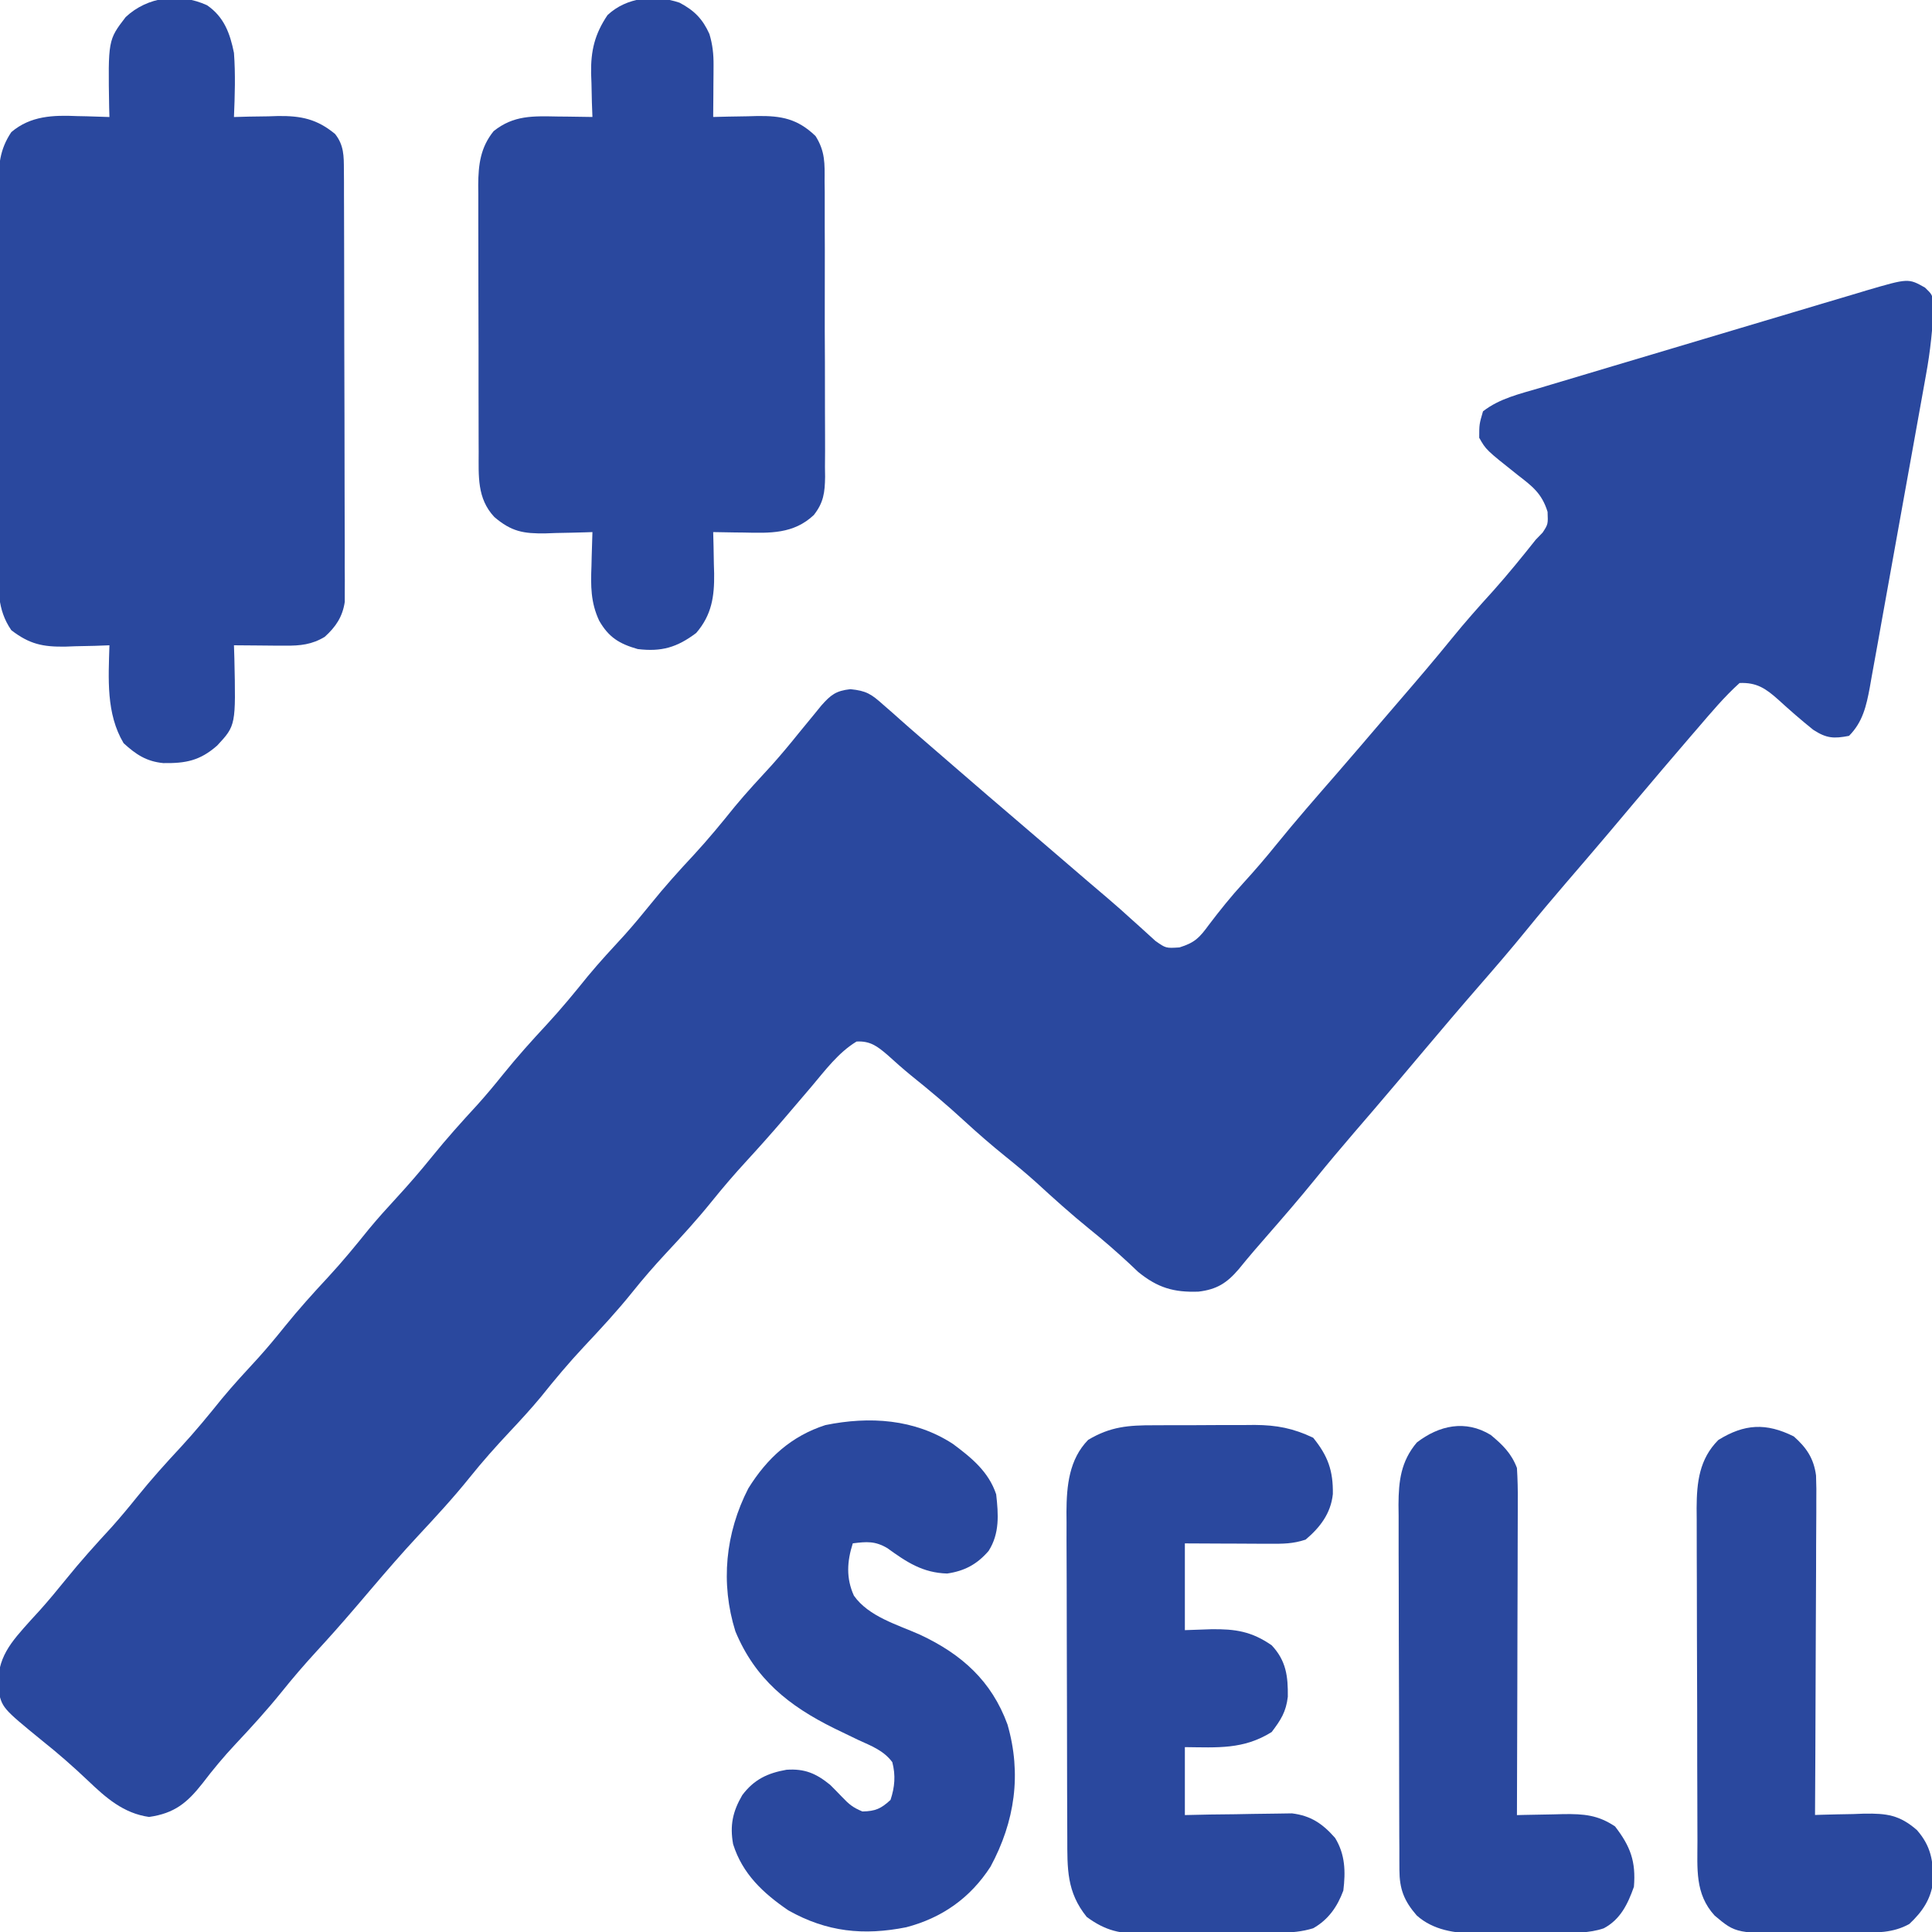 <svg width="42" height="42" viewBox="0 0 42 42" fill="none" xmlns="http://www.w3.org/2000/svg">
<g clip-path="url(#clip0_13454_77055)">
<path d="M41.848 6.252C42 6.399 42 6.399 42.037 6.591C42.018 7.12 41.965 7.63 41.869 8.151C41.855 8.23 41.841 8.31 41.826 8.391C41.78 8.651 41.733 8.91 41.686 9.17C41.653 9.351 41.621 9.533 41.588 9.715C41.52 10.094 41.452 10.473 41.383 10.852C41.295 11.338 41.208 11.823 41.121 12.309C41.055 12.684 40.987 13.058 40.919 13.432C40.887 13.611 40.855 13.791 40.823 13.97C40.779 14.22 40.733 14.47 40.687 14.72C40.674 14.793 40.661 14.867 40.648 14.943C40.573 15.344 40.495 15.697 40.196 15.997C39.863 16.061 39.706 16.052 39.418 15.865C39.156 15.655 38.904 15.435 38.657 15.209C38.385 14.966 38.188 14.833 37.817 14.848C37.483 15.149 37.196 15.493 36.904 15.833C36.858 15.887 36.811 15.941 36.763 15.996C36.355 16.47 35.95 16.947 35.547 17.425C35.362 17.645 35.177 17.864 34.992 18.084C34.955 18.127 34.918 18.171 34.88 18.216C34.599 18.548 34.316 18.877 34.033 19.206C33.746 19.54 33.464 19.875 33.187 20.216C32.85 20.631 32.502 21.034 32.152 21.436C31.748 21.9 31.35 22.369 30.954 22.839C30.769 23.059 30.583 23.278 30.398 23.498C30.361 23.541 30.324 23.585 30.286 23.63C30.006 23.962 29.723 24.291 29.439 24.62C29.153 24.954 28.87 25.289 28.593 25.631C28.248 26.056 27.89 26.47 27.53 26.882C27.487 26.932 27.444 26.981 27.4 27.032C27.337 27.103 27.337 27.103 27.274 27.177C27.157 27.313 27.043 27.451 26.929 27.591C26.672 27.892 26.452 28.032 26.054 28.079C25.518 28.098 25.166 27.996 24.742 27.65C24.68 27.591 24.617 27.532 24.553 27.471C24.267 27.206 23.976 26.952 23.671 26.707C23.28 26.39 22.909 26.056 22.538 25.715C22.318 25.517 22.092 25.329 21.861 25.143C21.551 24.893 21.253 24.634 20.959 24.364C20.588 24.022 20.205 23.7 19.811 23.384C19.631 23.237 19.46 23.085 19.288 22.929C19.072 22.745 18.917 22.626 18.621 22.642C18.222 22.883 17.936 23.273 17.637 23.626C17.478 23.812 17.319 23.999 17.16 24.185C17.118 24.234 17.075 24.284 17.032 24.335C16.769 24.642 16.501 24.943 16.227 25.241C15.965 25.526 15.716 25.816 15.473 26.118C15.156 26.511 14.819 26.88 14.474 27.249C14.22 27.522 13.979 27.8 13.746 28.091C13.415 28.503 13.06 28.886 12.699 29.27C12.367 29.624 12.059 29.992 11.756 30.371C11.538 30.633 11.308 30.883 11.074 31.132C10.775 31.451 10.487 31.774 10.213 32.116C9.857 32.559 9.475 32.973 9.087 33.389C8.734 33.768 8.397 34.159 8.061 34.553C7.977 34.652 7.893 34.75 7.809 34.849C7.766 34.898 7.724 34.948 7.68 34.999C7.417 35.306 7.149 35.608 6.875 35.905C6.614 36.19 6.364 36.48 6.122 36.782C5.803 37.177 5.465 37.548 5.118 37.917C4.863 38.189 4.63 38.469 4.404 38.766C4.069 39.192 3.794 39.42 3.24 39.499C2.683 39.419 2.304 39.084 1.907 38.704C1.586 38.4 1.259 38.113 0.913 37.838C0.043 37.127 0.043 37.127 -0.04 36.714C-0.074 36.034 0.235 35.705 0.672 35.218C0.737 35.147 0.801 35.077 0.868 35.004C1.063 34.786 1.247 34.563 1.431 34.336C1.747 33.944 2.082 33.573 2.423 33.203C2.619 32.984 2.805 32.76 2.989 32.531C3.289 32.159 3.605 31.808 3.93 31.459C4.242 31.121 4.532 30.769 4.82 30.411C5.076 30.101 5.35 29.807 5.622 29.511C5.818 29.293 6.004 29.069 6.188 28.84C6.488 28.468 6.804 28.117 7.13 27.767C7.442 27.43 7.731 27.078 8.019 26.72C8.211 26.488 8.41 26.267 8.614 26.046C8.884 25.752 9.142 25.454 9.393 25.143C9.708 24.753 10.04 24.384 10.38 24.015C10.576 23.797 10.762 23.573 10.946 23.344C11.246 22.972 11.562 22.621 11.887 22.271C12.199 21.934 12.489 21.581 12.777 21.224C13.034 20.913 13.307 20.62 13.579 20.324C13.775 20.105 13.961 19.881 14.146 19.652C14.445 19.28 14.761 18.929 15.087 18.58C15.399 18.242 15.688 17.89 15.976 17.532C16.232 17.223 16.505 16.93 16.777 16.634C16.982 16.405 17.177 16.17 17.37 15.93C17.486 15.788 17.602 15.646 17.719 15.505C17.764 15.45 17.808 15.395 17.854 15.339C18.061 15.105 18.173 15.017 18.487 14.982C18.832 15.017 18.94 15.087 19.195 15.315C19.273 15.383 19.35 15.45 19.43 15.52C19.471 15.557 19.512 15.594 19.555 15.632C19.695 15.757 19.837 15.88 19.979 16.003C20.188 16.183 20.396 16.363 20.604 16.544C20.901 16.802 21.199 17.059 21.497 17.315C21.545 17.355 21.592 17.395 21.64 17.437C21.735 17.518 21.83 17.599 21.924 17.68C22.115 17.843 22.306 18.007 22.497 18.171C22.593 18.253 22.688 18.335 22.784 18.417C23.074 18.665 23.364 18.914 23.654 19.164C23.797 19.287 23.941 19.409 24.085 19.531C24.271 19.69 24.454 19.852 24.634 20.017C24.678 20.056 24.721 20.095 24.766 20.135C24.884 20.24 25 20.347 25.117 20.454C25.345 20.615 25.345 20.615 25.641 20.596C25.977 20.491 26.075 20.385 26.281 20.104C26.52 19.789 26.762 19.487 27.029 19.196C27.277 18.924 27.516 18.647 27.747 18.36C28.175 17.832 28.622 17.321 29.068 16.809C29.403 16.424 29.733 16.036 30.065 15.648C30.19 15.502 30.316 15.355 30.442 15.209C30.819 14.772 31.193 14.333 31.557 13.885C31.847 13.527 32.152 13.184 32.462 12.843C32.783 12.483 33.087 12.109 33.387 11.731C33.436 11.68 33.486 11.629 33.536 11.577C33.654 11.396 33.654 11.396 33.643 11.127C33.519 10.726 33.312 10.571 32.987 10.321C32.306 9.78 32.306 9.78 32.157 9.517C32.157 9.224 32.157 9.224 32.239 8.942C32.597 8.662 33.041 8.562 33.471 8.435C33.594 8.398 33.594 8.398 33.721 8.36C33.993 8.278 34.265 8.197 34.538 8.116C34.727 8.059 34.917 8.003 35.106 7.946C35.503 7.827 35.9 7.709 36.297 7.591C36.806 7.44 37.315 7.288 37.824 7.135C38.215 7.018 38.606 6.901 38.998 6.785C39.185 6.729 39.373 6.673 39.56 6.617C39.823 6.538 40.085 6.46 40.347 6.383C40.425 6.359 40.502 6.336 40.582 6.312C41.485 6.048 41.485 6.048 41.848 6.252Z" fill="#2A489E"/>
<path d="M4.501 0.114C4.87 0.367 5 0.723 5.086 1.149C5.121 1.614 5.105 2.079 5.086 2.544C5.193 2.541 5.3 2.538 5.41 2.535C5.551 2.533 5.693 2.531 5.834 2.529C5.905 2.527 5.975 2.525 6.047 2.522C6.545 2.517 6.89 2.586 7.285 2.913C7.477 3.156 7.475 3.393 7.476 3.689C7.477 3.773 7.477 3.857 7.478 3.943C7.478 4.082 7.478 4.082 7.478 4.222C7.479 4.368 7.479 4.368 7.479 4.516C7.48 4.782 7.481 5.049 7.481 5.315C7.482 5.481 7.482 5.647 7.482 5.813C7.483 6.334 7.484 6.854 7.484 7.375C7.485 7.975 7.486 8.576 7.489 9.176C7.49 9.64 7.491 10.105 7.491 10.569C7.491 10.846 7.492 11.124 7.493 11.401C7.495 11.71 7.495 12.019 7.494 12.329C7.495 12.421 7.496 12.512 7.496 12.607C7.496 12.691 7.495 12.775 7.495 12.863C7.495 12.972 7.495 12.972 7.495 13.084C7.447 13.408 7.3 13.627 7.06 13.844C6.783 14.012 6.527 14.039 6.207 14.036C6.142 14.036 6.076 14.036 6.009 14.036C5.941 14.035 5.873 14.034 5.804 14.034C5.735 14.033 5.666 14.033 5.595 14.032C5.425 14.031 5.256 14.03 5.086 14.028C5.09 14.168 5.09 14.168 5.095 14.31C5.127 15.77 5.127 15.77 4.723 16.206C4.347 16.539 4.033 16.596 3.55 16.589C3.183 16.554 2.953 16.4 2.687 16.156C2.304 15.514 2.358 14.753 2.379 14.028C2.273 14.032 2.167 14.036 2.058 14.04C1.917 14.043 1.776 14.046 1.636 14.049C1.566 14.052 1.496 14.054 1.425 14.057C0.932 14.065 0.641 14.004 0.246 13.7C-0.068 13.245 -0.035 12.789 -0.032 12.256C-0.032 12.161 -0.033 12.066 -0.033 11.968C-0.034 11.653 -0.034 11.338 -0.033 11.024C-0.033 10.805 -0.033 10.586 -0.033 10.367C-0.034 9.909 -0.033 9.451 -0.032 8.992C-0.031 8.463 -0.031 7.934 -0.033 7.405C-0.034 6.949 -0.034 6.494 -0.033 6.039C-0.033 5.767 -0.033 5.496 -0.034 5.224C-0.034 4.922 -0.033 4.619 -0.032 4.316C-0.032 4.227 -0.033 4.137 -0.033 4.045C-0.03 3.593 -0.013 3.26 0.246 2.872C0.665 2.516 1.157 2.501 1.682 2.524C1.783 2.526 1.783 2.526 1.886 2.528C2.05 2.532 2.215 2.538 2.379 2.544C2.377 2.477 2.375 2.409 2.373 2.34C2.349 0.87 2.349 0.87 2.733 0.37C3.21 -0.074 3.899 -0.161 4.501 0.114Z" fill="#2A489E"/>
<path d="M14.774 0.059C15.093 0.228 15.275 0.412 15.422 0.739C15.492 0.972 15.514 1.179 15.512 1.422C15.511 1.487 15.511 1.553 15.511 1.62C15.51 1.722 15.51 1.722 15.509 1.825C15.508 1.894 15.508 1.963 15.508 2.034C15.507 2.204 15.505 2.374 15.504 2.543C15.611 2.54 15.717 2.538 15.827 2.535C15.969 2.532 16.111 2.53 16.252 2.528C16.323 2.526 16.393 2.524 16.465 2.522C16.989 2.516 17.337 2.581 17.729 2.957C17.941 3.292 17.929 3.558 17.926 3.946C17.927 4.058 17.927 4.058 17.929 4.172C17.93 4.418 17.93 4.663 17.929 4.909C17.93 5.08 17.93 5.251 17.931 5.422C17.931 5.781 17.931 6.139 17.93 6.498C17.928 6.957 17.93 7.416 17.933 7.875C17.935 8.228 17.935 8.582 17.934 8.935C17.934 9.104 17.935 9.274 17.936 9.443C17.938 9.68 17.936 9.916 17.934 10.153C17.936 10.258 17.936 10.258 17.937 10.364C17.932 10.704 17.905 10.926 17.691 11.197C17.251 11.611 16.735 11.59 16.165 11.577C16.101 11.576 16.037 11.575 15.971 11.575C15.816 11.573 15.66 11.57 15.504 11.567C15.508 11.717 15.508 11.717 15.512 11.87C15.515 12.003 15.517 12.136 15.519 12.269C15.521 12.335 15.523 12.4 15.525 12.468C15.531 12.967 15.473 13.368 15.135 13.76C14.719 14.074 14.382 14.173 13.863 14.11C13.464 13.996 13.232 13.855 13.025 13.492C12.84 13.096 12.841 12.735 12.858 12.305C12.86 12.234 12.861 12.162 12.863 12.089C12.867 11.915 12.872 11.741 12.879 11.567C12.832 11.568 12.784 11.57 12.736 11.572C12.52 11.579 12.305 11.583 12.089 11.587C12.015 11.59 11.941 11.593 11.865 11.595C11.379 11.603 11.118 11.557 10.746 11.239C10.367 10.834 10.406 10.349 10.406 9.821C10.406 9.754 10.405 9.687 10.405 9.618C10.404 9.396 10.404 9.174 10.404 8.952C10.404 8.798 10.403 8.643 10.403 8.489C10.403 8.165 10.403 7.841 10.403 7.517C10.403 7.103 10.402 6.689 10.4 6.274C10.399 5.955 10.399 5.636 10.399 5.317C10.399 5.164 10.399 5.011 10.398 4.858C10.397 4.645 10.397 4.431 10.398 4.217C10.397 4.154 10.397 4.091 10.396 4.027C10.399 3.578 10.444 3.207 10.731 2.851C11.167 2.502 11.591 2.523 12.125 2.533C12.198 2.534 12.27 2.534 12.345 2.535C12.523 2.537 12.701 2.54 12.879 2.543C12.875 2.438 12.871 2.333 12.867 2.225C12.864 2.085 12.861 1.945 12.858 1.805C12.854 1.702 12.854 1.702 12.85 1.596C12.842 1.102 12.929 0.741 13.207 0.328C13.623 -0.062 14.241 -0.123 14.774 0.059Z" fill="#2A489E"/>
<path d="M25.088 30.984C25.166 30.984 25.244 30.983 25.324 30.983C25.489 30.982 25.654 30.982 25.819 30.983C26.069 30.983 26.32 30.981 26.57 30.979C26.731 30.979 26.891 30.979 27.052 30.979C27.163 30.978 27.163 30.978 27.277 30.977C27.755 30.98 28.113 31.049 28.547 31.255C28.868 31.65 28.983 31.971 28.975 32.48C28.931 32.9 28.697 33.205 28.383 33.47C28.103 33.563 27.888 33.561 27.593 33.56C27.433 33.559 27.433 33.559 27.27 33.559C27.157 33.558 27.045 33.557 26.932 33.557C26.819 33.556 26.705 33.556 26.592 33.556C26.314 33.555 26.036 33.553 25.758 33.552C25.758 34.174 25.758 34.797 25.758 35.438C25.948 35.432 26.137 35.425 26.332 35.418C26.856 35.411 27.209 35.465 27.645 35.767C27.96 36.102 28.002 36.442 27.996 36.886C27.957 37.215 27.846 37.388 27.645 37.653C27.03 38.037 26.466 37.988 25.758 37.981C25.758 38.469 25.758 38.956 25.758 39.458C25.942 39.454 26.126 39.45 26.315 39.446C26.494 39.444 26.673 39.442 26.853 39.44C26.977 39.438 27.101 39.436 27.224 39.433C27.403 39.429 27.582 39.427 27.761 39.426C27.868 39.424 27.976 39.422 28.086 39.421C28.499 39.472 28.752 39.646 29.024 39.955C29.245 40.316 29.253 40.688 29.203 41.099C29.074 41.449 28.877 41.733 28.547 41.919C28.302 41.994 28.078 42.012 27.822 42.015C27.743 42.016 27.665 42.017 27.584 42.019C27.457 42.02 27.457 42.02 27.328 42.02C27.241 42.021 27.153 42.022 27.063 42.022C26.878 42.023 26.693 42.024 26.509 42.025C26.227 42.026 25.945 42.03 25.663 42.034C25.483 42.035 25.303 42.035 25.123 42.036C25.039 42.037 24.956 42.039 24.869 42.04C24.354 42.039 24.044 41.98 23.625 41.673C23.185 41.128 23.203 40.621 23.202 39.952C23.201 39.87 23.201 39.788 23.201 39.704C23.2 39.432 23.199 39.161 23.198 38.89C23.198 38.701 23.198 38.512 23.197 38.323C23.196 37.927 23.196 37.531 23.195 37.135C23.195 36.629 23.193 36.122 23.191 35.615C23.189 35.225 23.189 34.835 23.189 34.445C23.188 34.258 23.188 34.071 23.187 33.885C23.185 33.623 23.185 33.361 23.186 33.1C23.185 33.023 23.184 32.947 23.184 32.868C23.187 32.296 23.242 31.725 23.656 31.301C24.143 31.011 24.532 30.983 25.088 30.984Z" fill="#2A489E"/>
<path d="M20.715 31.389C21.121 31.691 21.492 31.993 21.656 32.485C21.705 32.919 21.734 33.335 21.492 33.715C21.243 34.005 20.968 34.153 20.59 34.207C20.058 34.192 19.71 33.959 19.29 33.655C19.023 33.498 18.84 33.513 18.539 33.551C18.413 33.944 18.391 34.308 18.563 34.688C18.885 35.146 19.513 35.319 20.005 35.539C20.905 35.961 21.556 36.541 21.902 37.489C22.212 38.563 22.064 39.596 21.533 40.58C21.094 41.259 20.482 41.692 19.701 41.897C18.775 42.081 17.974 42.001 17.138 41.53C16.589 41.154 16.141 40.738 15.937 40.09C15.864 39.683 15.928 39.381 16.136 39.025C16.392 38.683 16.689 38.545 17.098 38.473C17.495 38.446 17.742 38.553 18.047 38.801C18.134 38.887 18.219 38.974 18.303 39.062C18.458 39.224 18.538 39.293 18.749 39.38C19.032 39.373 19.15 39.321 19.359 39.129C19.452 38.848 19.473 38.595 19.398 38.308C19.21 38.054 18.942 37.955 18.662 37.827C18.543 37.77 18.423 37.712 18.304 37.654C18.217 37.612 18.217 37.612 18.128 37.569C17.146 37.083 16.417 36.499 15.987 35.465C15.659 34.417 15.768 33.329 16.268 32.356C16.675 31.7 17.203 31.218 17.944 30.98C18.903 30.785 19.881 30.846 20.715 31.389Z" fill="#2A489E"/>
<path d="M38.996 31.227C39.27 31.469 39.43 31.704 39.479 32.075C39.487 32.269 39.488 32.463 39.485 32.658C39.485 32.768 39.485 32.768 39.485 32.881C39.485 33.123 39.483 33.366 39.481 33.608C39.481 33.777 39.48 33.945 39.48 34.114C39.479 34.556 39.477 34.999 39.474 35.441C39.472 35.894 39.471 36.346 39.469 36.797C39.467 37.684 39.462 38.57 39.457 39.456C39.532 39.454 39.532 39.454 39.608 39.451C39.834 39.444 40.061 39.44 40.288 39.436C40.366 39.433 40.444 39.43 40.524 39.427C41.02 39.42 41.294 39.456 41.672 39.784C41.978 40.133 42.029 40.453 42.024 40.904C41.977 41.288 41.789 41.561 41.508 41.825C41.151 42.026 40.783 42.013 40.382 42.016C40.32 42.016 40.259 42.017 40.195 42.017C40.065 42.018 39.935 42.019 39.805 42.019C39.608 42.02 39.411 42.022 39.214 42.025C37.741 42.035 37.741 42.035 37.275 41.643C36.841 41.169 36.902 40.619 36.901 40.016C36.901 39.891 36.901 39.891 36.9 39.762C36.899 39.485 36.898 39.209 36.898 38.932C36.897 38.739 36.897 38.546 36.896 38.353C36.895 37.949 36.895 37.545 36.895 37.141C36.894 36.623 36.892 36.106 36.89 35.589C36.888 35.191 36.888 34.793 36.888 34.394C36.888 34.204 36.887 34.013 36.886 33.822C36.884 33.556 36.885 33.289 36.885 33.022C36.884 32.943 36.884 32.865 36.883 32.784C36.886 32.224 36.941 31.719 37.355 31.304C37.922 30.953 38.393 30.926 38.996 31.227Z" fill="#2A489E"/>
<path d="M32.408 31.195C32.666 31.409 32.857 31.595 32.977 31.912C32.992 32.158 32.998 32.396 32.995 32.642C32.995 32.716 32.995 32.789 32.995 32.865C32.995 33.108 32.994 33.352 32.993 33.595C32.993 33.764 32.992 33.932 32.992 34.101C32.992 34.545 32.99 34.989 32.988 35.433C32.986 35.886 32.986 36.339 32.985 36.792C32.983 37.681 32.98 38.57 32.977 39.459C33.024 39.458 33.071 39.456 33.12 39.455C33.335 39.45 33.551 39.447 33.766 39.443C33.84 39.441 33.915 39.439 33.991 39.437C34.427 39.432 34.736 39.454 35.11 39.705C35.446 40.141 35.565 40.467 35.52 41.017C35.387 41.393 35.227 41.727 34.864 41.92C34.544 42.029 34.215 42.017 33.88 42.018C33.817 42.019 33.753 42.019 33.688 42.02C33.554 42.021 33.419 42.021 33.285 42.022C33.081 42.022 32.877 42.025 32.674 42.027C32.543 42.028 32.412 42.028 32.281 42.029C32.221 42.03 32.16 42.031 32.099 42.032C31.634 42.03 31.154 41.961 30.797 41.639C30.521 41.32 30.424 41.066 30.422 40.652C30.422 40.578 30.421 40.503 30.421 40.426C30.421 40.344 30.421 40.262 30.421 40.178C30.42 40.091 30.42 40.005 30.419 39.916C30.418 39.63 30.418 39.344 30.417 39.058C30.417 38.859 30.416 38.66 30.416 38.461C30.415 38.044 30.415 37.627 30.414 37.21C30.414 36.676 30.412 36.142 30.409 35.608C30.408 35.197 30.407 34.786 30.407 34.376C30.407 34.179 30.406 33.982 30.405 33.785C30.404 33.509 30.404 33.234 30.405 32.958C30.404 32.836 30.404 32.836 30.402 32.712C30.405 32.194 30.454 31.77 30.8 31.359C31.284 30.986 31.857 30.858 32.408 31.195Z" fill="#2A489E"/>
</g>
<defs>
<clipPath id="clip0_13454_77055">
<rect width="42" height="42" fill="white"/>
</clipPath>
</defs>
</svg>
